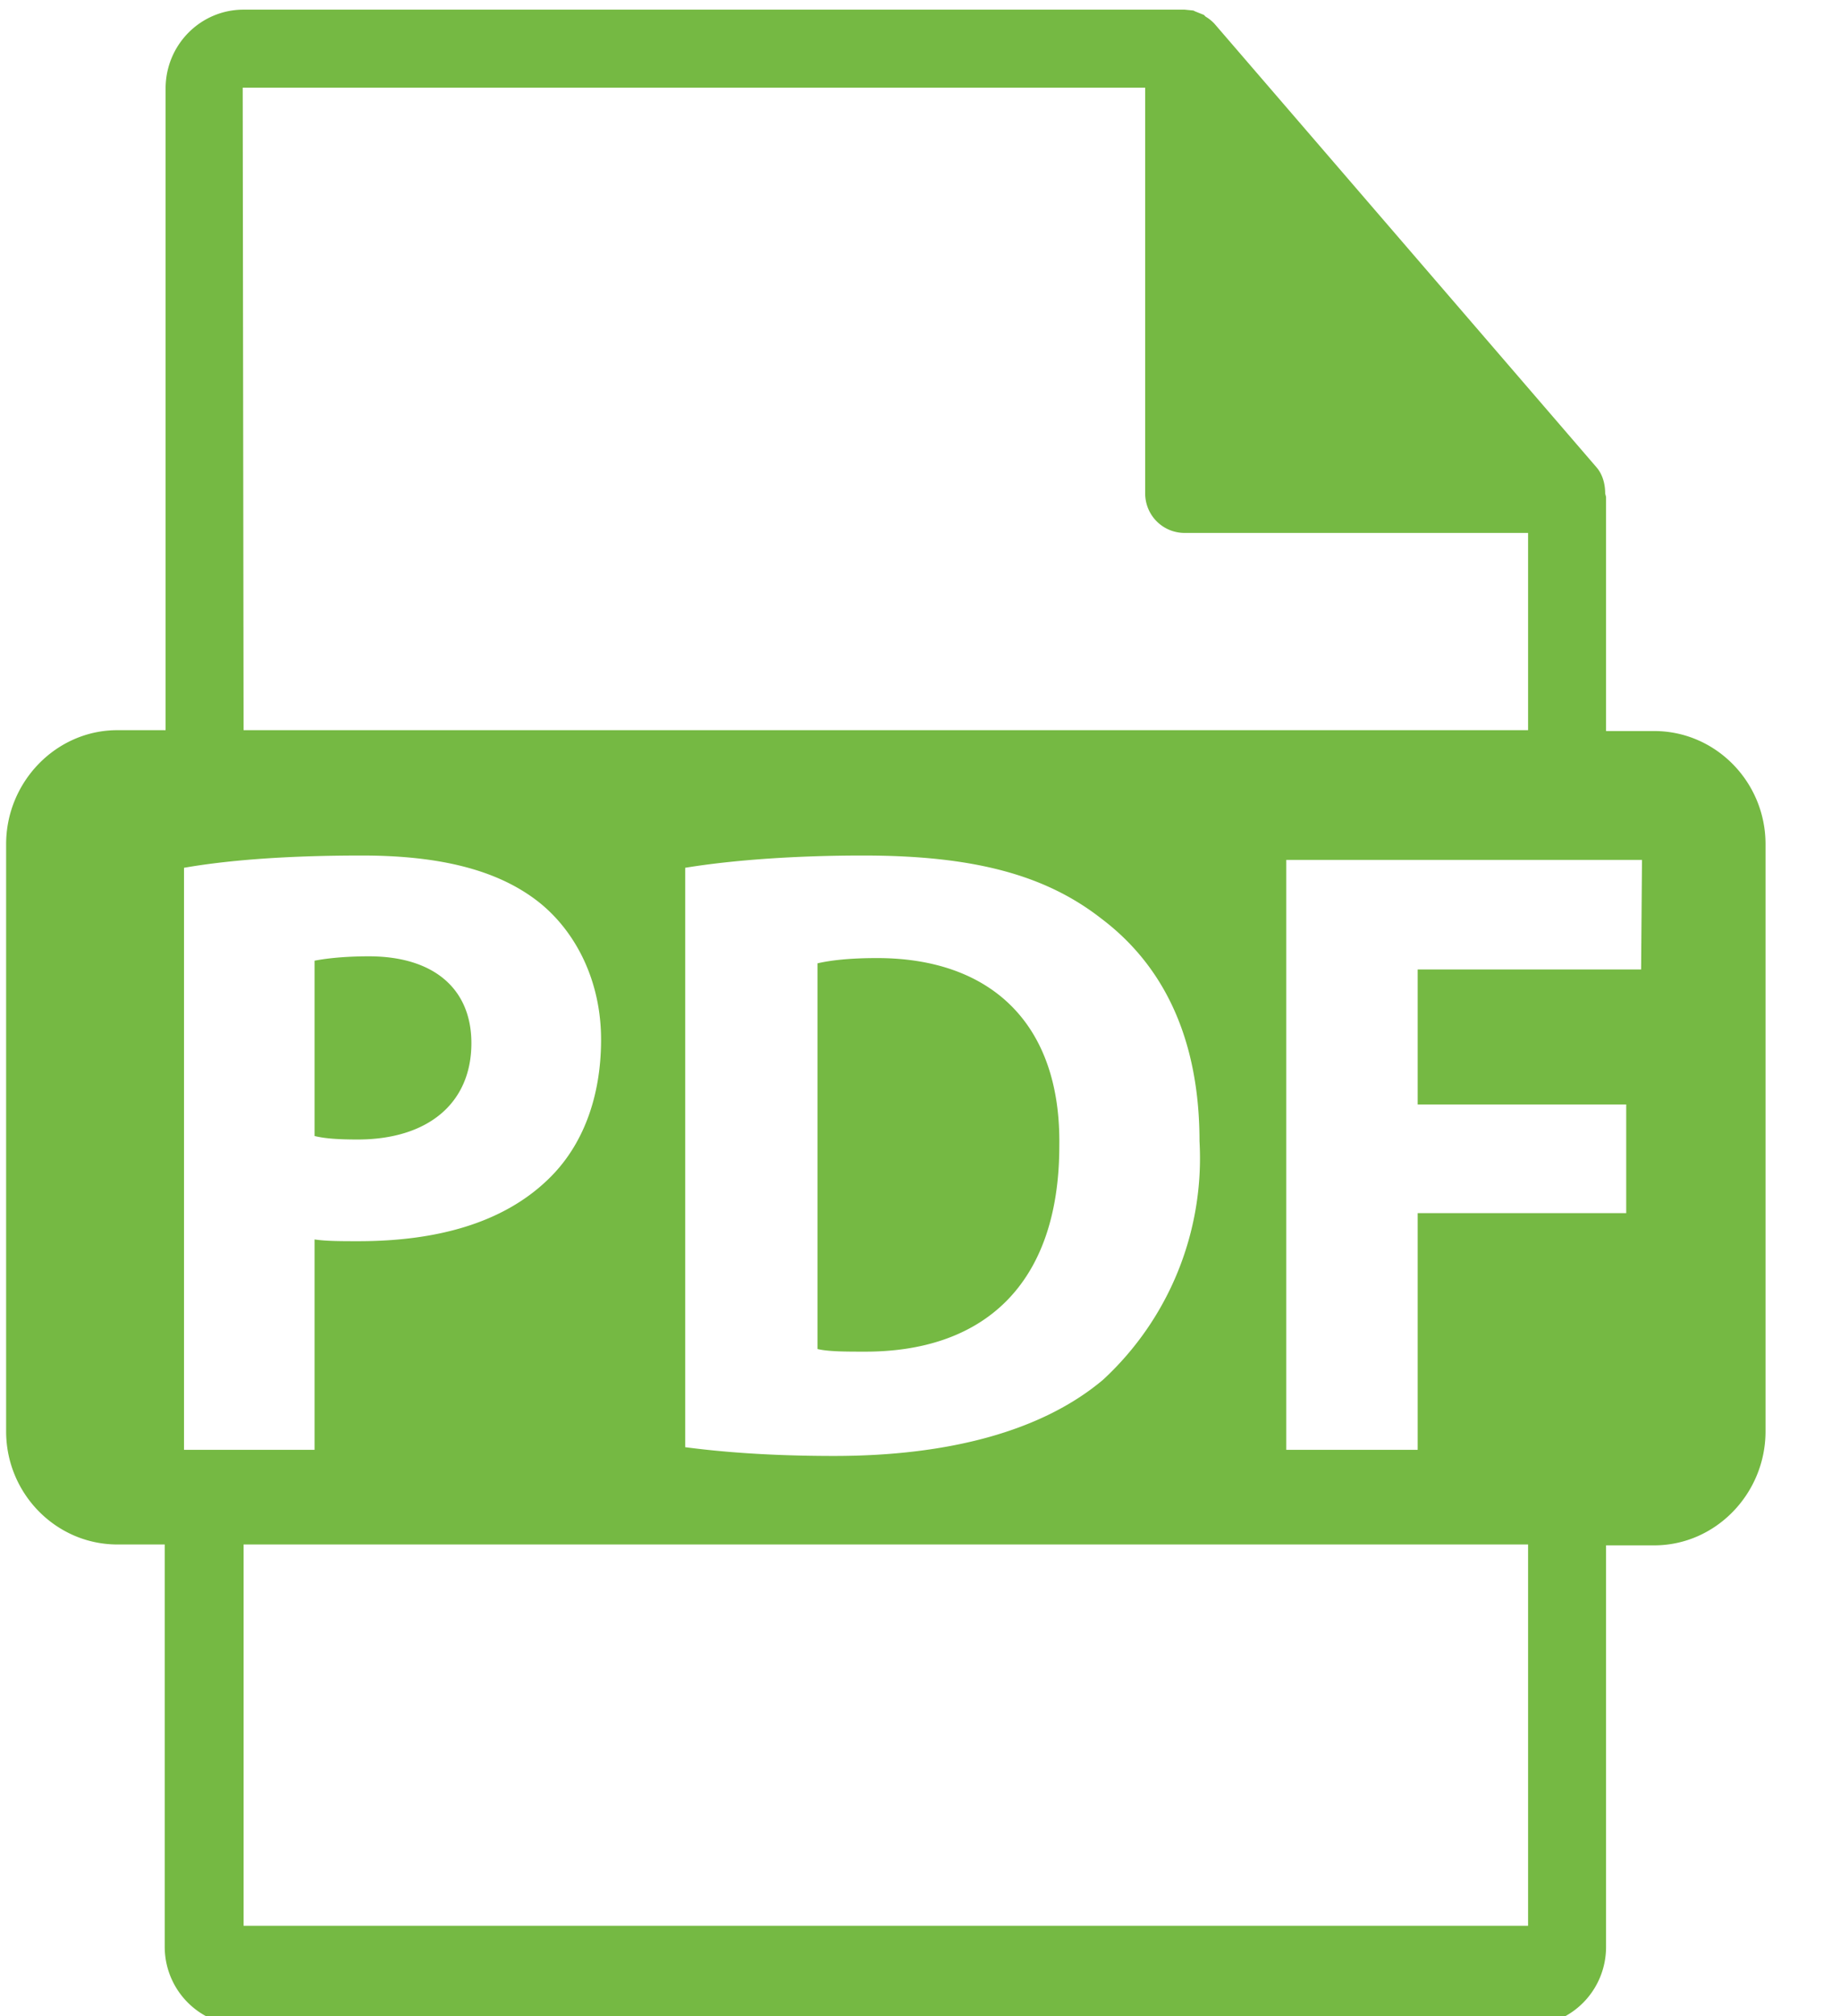 <svg xmlns="http://www.w3.org/2000/svg" xmlns:xlink="http://www.w3.org/1999/xlink" width="21" height="23" viewBox="0 0 21 23"><defs><path id="j2y7a" d="M981.09 1016c-.22 0-.38-.01-.5-.04v-2c.1-.02.31-.05.62-.05.74 0 1.17.37 1.17.99 0 .69-.5 1.1-1.3 1.1zm8 .07c0 1.6-.88 2.36-2.24 2.35-.19 0-.4 0-.52-.03v-4.4c.13-.03.34-.06.68-.06 1.29 0 2.1.74 2.08 2.14zm8.06-3.44v6.7c0 .71-.57 1.3-1.27 1.3h-.55v4.58c0 .5-.4.9-.89.9h-14.66a.9.9 0 0 1-.9-.9v-4.59h-.54c-.7 0-1.27-.58-1.27-1.29v-6.7c0-.71.57-1.3 1.27-1.3h.55v-7.32c0-.5.4-.9.89-.9h10.74l.1.01.02.01.1.04.02.02a.45.45 0 0 1 .1.08l4.36 5.06c.07.08.1.19.1.3l.01.04v2.67h.55c.7 0 1.27.58 1.27 1.29zm-17.37-1.3h14.66v-2.25h-3.92a.45.45 0 0 1-.45-.45V1004h-10.3zm9.79 2.15c-.64-.5-1.46-.72-2.72-.72-.76 0-1.48.05-2.03.14v6.61c.38.05.93.1 1.7.1 1.3 0 2.37-.28 3.07-.87a3.44 3.44 0 0 0 1.1-2.72c0-1.2-.43-2.02-1.12-2.54zm-10.47 6.06h1.49v-2.4c.13.02.31.02.5.02.9 0 1.65-.21 2.16-.7.4-.38.61-.94.61-1.6 0-.66-.28-1.22-.7-1.56-.45-.36-1.1-.54-2.03-.54-.92 0-1.57.06-2.03.14zm15.34 1.08h-14.66v4.35h14.66zm1.3-7.81h-4.06v6.73h1.5v-2.7h2.38v-1.24h-2.38v-1.54h2.55z"/></defs><g><g transform="translate(-977 -1003)"><use fill="#75b943" xlink:href="#j2y7a"/></g></g></svg>